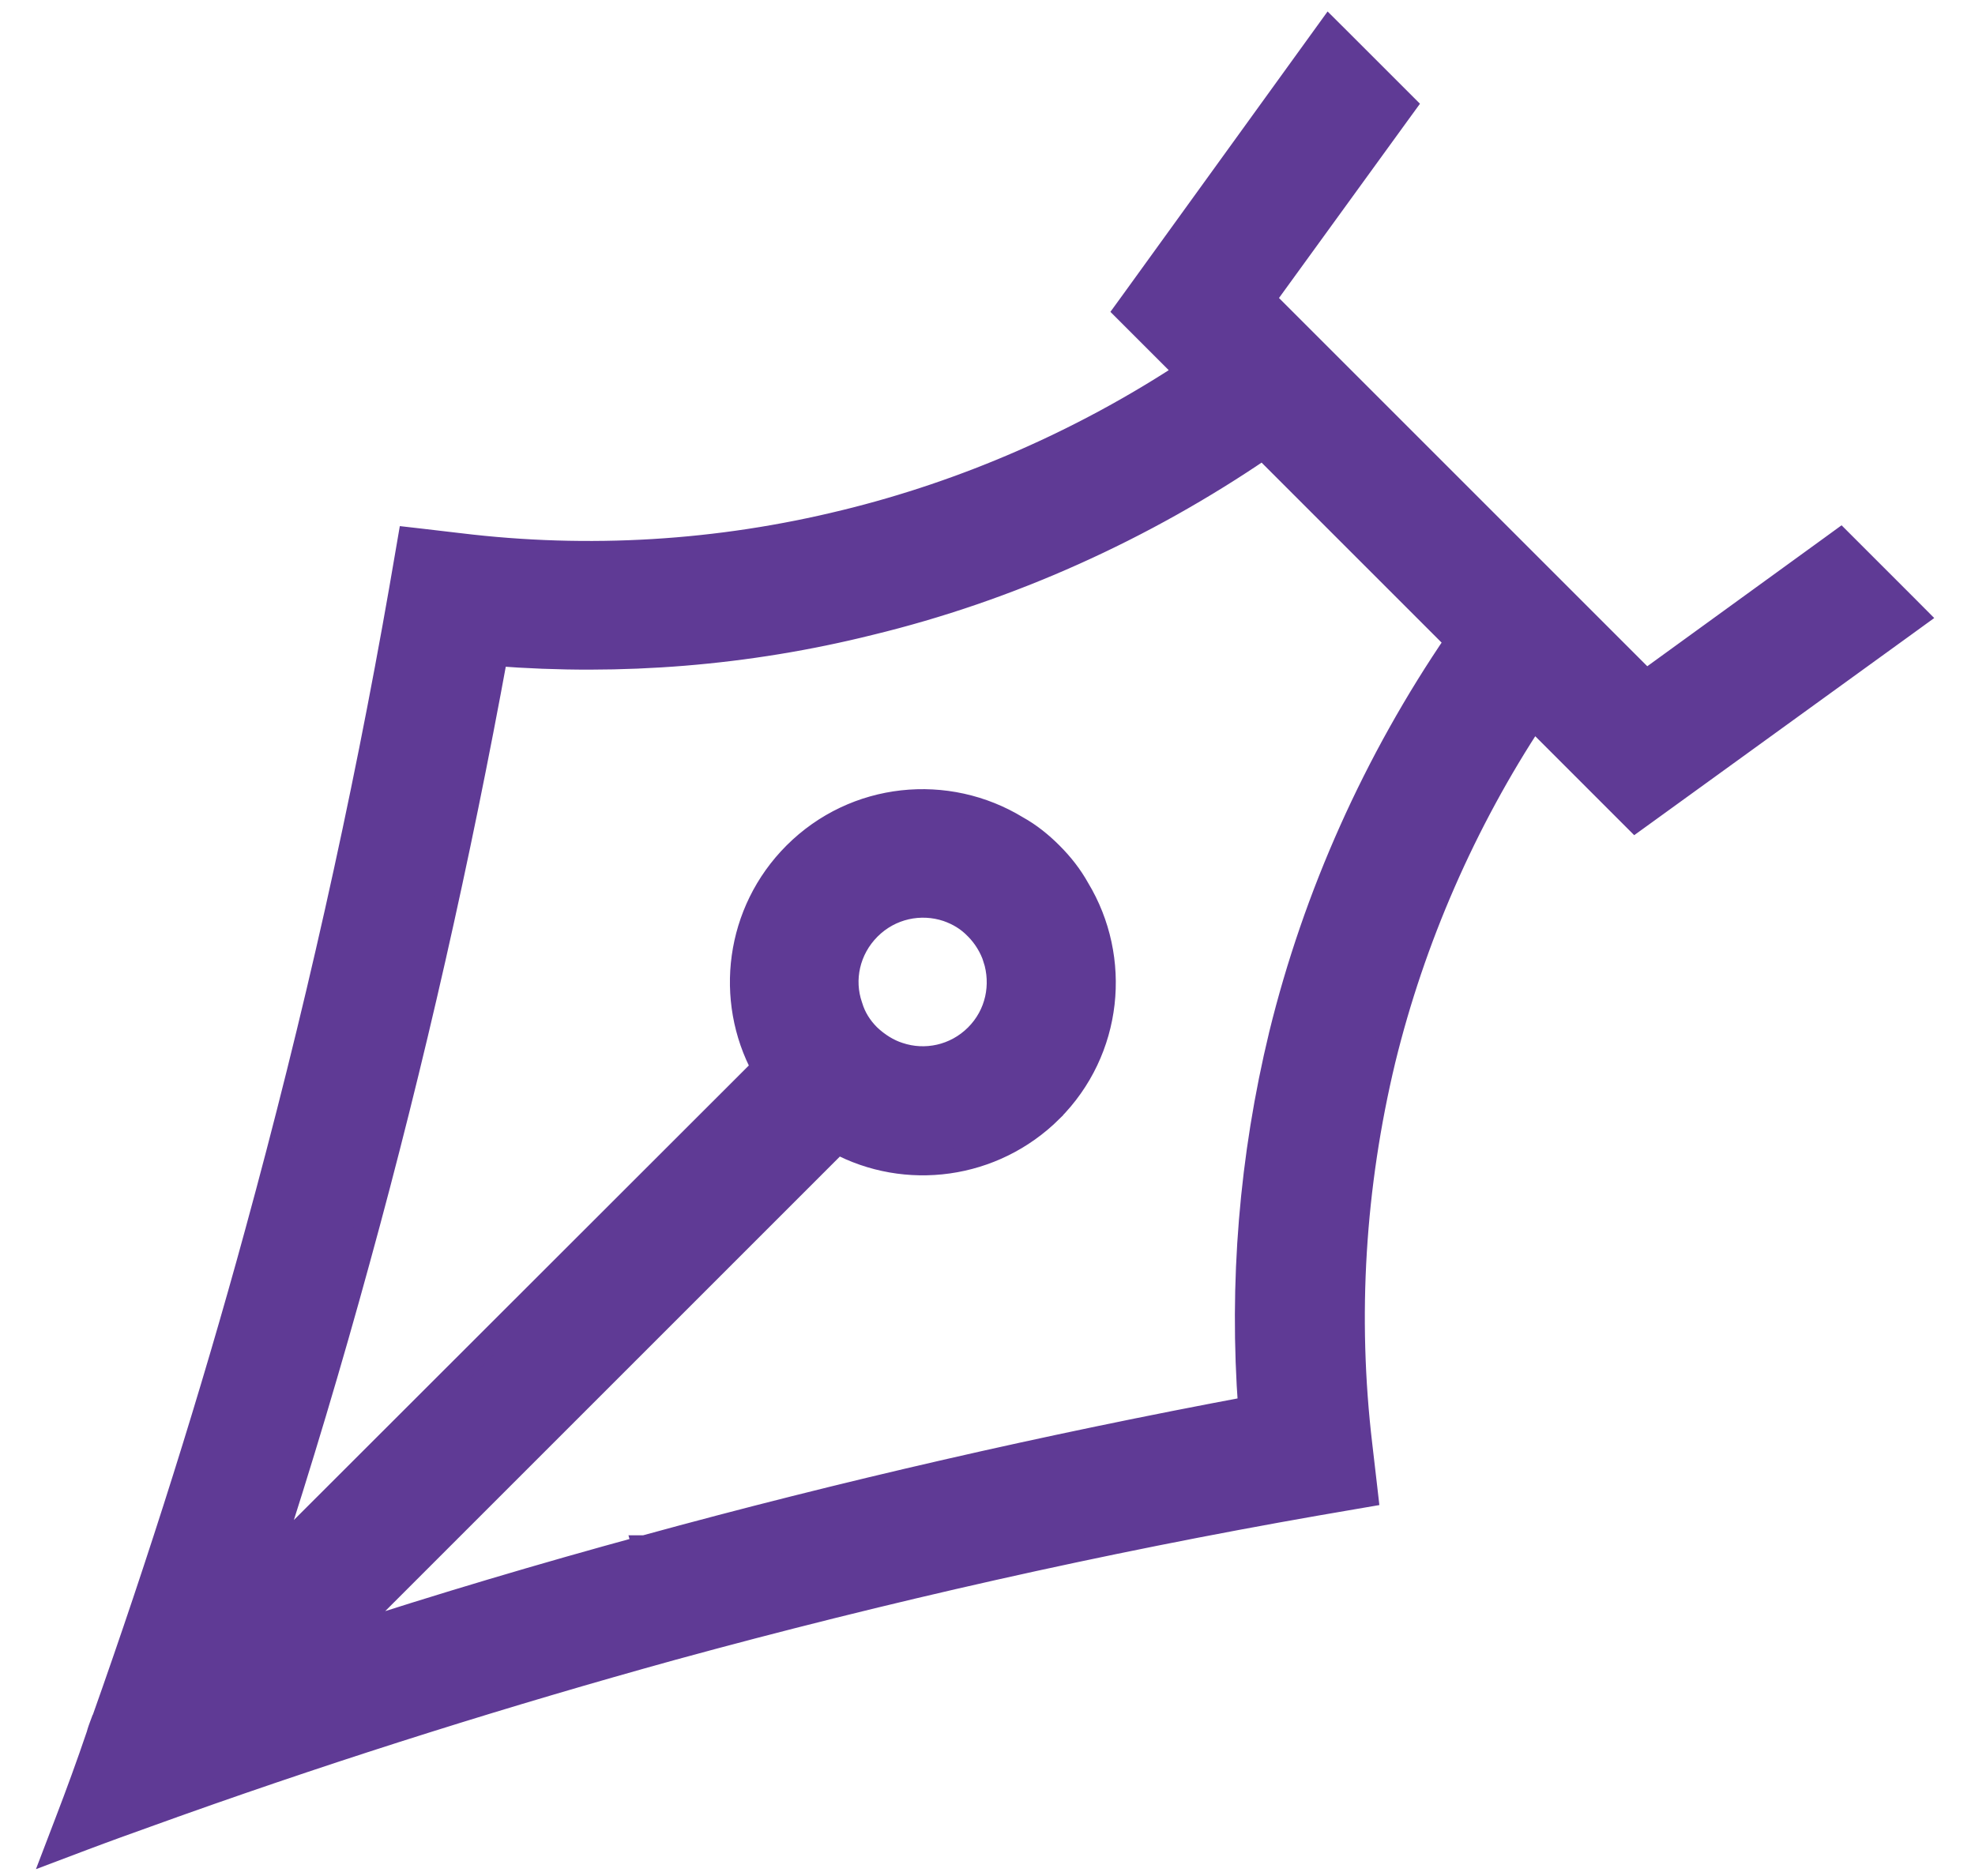 <?xml version="1.0" encoding="UTF-8"?>
<svg xmlns="http://www.w3.org/2000/svg" width="40" height="38" viewBox="0 0 40 38" fill="none">
  <path d="M13.057 31.349C10.995 31.911 8.939 32.521 6.894 33.189L16.961 23.122C18.349 23.872 20.11 23.649 21.281 22.487L21.281 22.486C22.492 21.275 22.674 19.418 21.821 18.008C21.679 17.752 21.496 17.518 21.281 17.303C21.077 17.099 20.851 16.915 20.593 16.772C19.184 15.911 17.326 16.084 16.106 17.303C14.935 18.475 14.721 20.244 15.471 21.631L5.399 31.695C6.065 29.648 6.681 27.585 7.244 25.528C8.355 21.49 9.286 17.358 10.038 13.241C12.585 13.439 15.131 13.236 17.608 12.619C20.434 11.935 23.158 10.706 25.582 9.048L29.52 12.986C27.862 15.411 26.642 18.135 25.949 20.96L25.949 20.961C25.348 23.445 25.138 25.991 25.328 28.531C21.219 29.299 17.103 30.238 13.057 31.349ZM13.057 31.349L13.122 31.59M13.057 31.349C13.056 31.349 13.056 31.349 13.056 31.349L13.122 31.59M13.122 31.59C10.906 32.194 8.697 32.854 6.502 33.581L25.596 28.736C21.419 29.51 17.234 30.461 13.122 31.59ZM27.545 29.279L27.545 29.279C27.234 26.656 27.401 24.026 28.015 21.466C28.613 19.02 29.647 16.647 31.052 14.518L32.973 16.439L33.124 16.59L33.297 16.465L38.554 12.66L38.791 12.488L38.584 12.28L37.423 11.119L37.272 10.968L37.099 11.094L33.337 13.823L25.576 6.062L28.305 2.3L28.431 2.127L28.28 1.976L27.127 0.823L26.919 0.616L26.747 0.854L22.942 6.119L22.817 6.291L22.968 6.442L24.066 7.54C21.931 8.946 19.564 9.979 17.111 10.578L17.11 10.578C14.551 11.207 11.921 11.367 9.299 11.048L9.298 11.048L8.54 10.959L8.304 10.932L8.264 11.165L8.135 11.914C8.135 11.914 8.135 11.914 8.135 11.915C7.371 16.293 6.381 20.687 5.206 24.977L5.206 24.977C4.301 28.291 3.253 31.613 2.094 34.88L2.087 34.886L2.068 34.937L2.066 34.942C2.044 35.001 2.017 35.072 1.998 35.147C1.798 35.737 1.583 36.327 1.359 36.91L1.16 37.431L1.681 37.234C2.131 37.064 2.579 36.903 3.034 36.74C3.18 36.688 3.328 36.635 3.475 36.582L3.482 36.58L3.489 36.577C3.506 36.569 3.526 36.563 3.559 36.552L3.562 36.551C3.588 36.542 3.623 36.53 3.659 36.516C6.94 35.35 10.27 34.304 13.616 33.379C17.906 32.204 22.3 31.214 26.678 30.449C26.678 30.449 26.678 30.449 26.679 30.449L27.428 30.32L27.661 30.28L27.634 30.045L27.545 29.279ZM17.224 20.391L17.224 20.391L17.221 20.382C17.034 19.843 17.165 19.226 17.597 18.794C18.027 18.364 18.644 18.238 19.186 18.418C19.411 18.496 19.609 18.613 19.779 18.79L19.779 18.79L19.783 18.794C19.956 18.967 20.088 19.19 20.157 19.403L20.395 19.326L20.157 19.403C20.332 19.949 20.212 20.559 19.783 20.988C19.352 21.419 18.735 21.543 18.201 21.363L18.198 21.362C17.988 21.295 17.772 21.163 17.587 20.986C17.413 20.812 17.291 20.614 17.224 20.391Z" fill="#5F3A95" stroke="#5F3A95" stroke-width="0.5"></path>
</svg>
